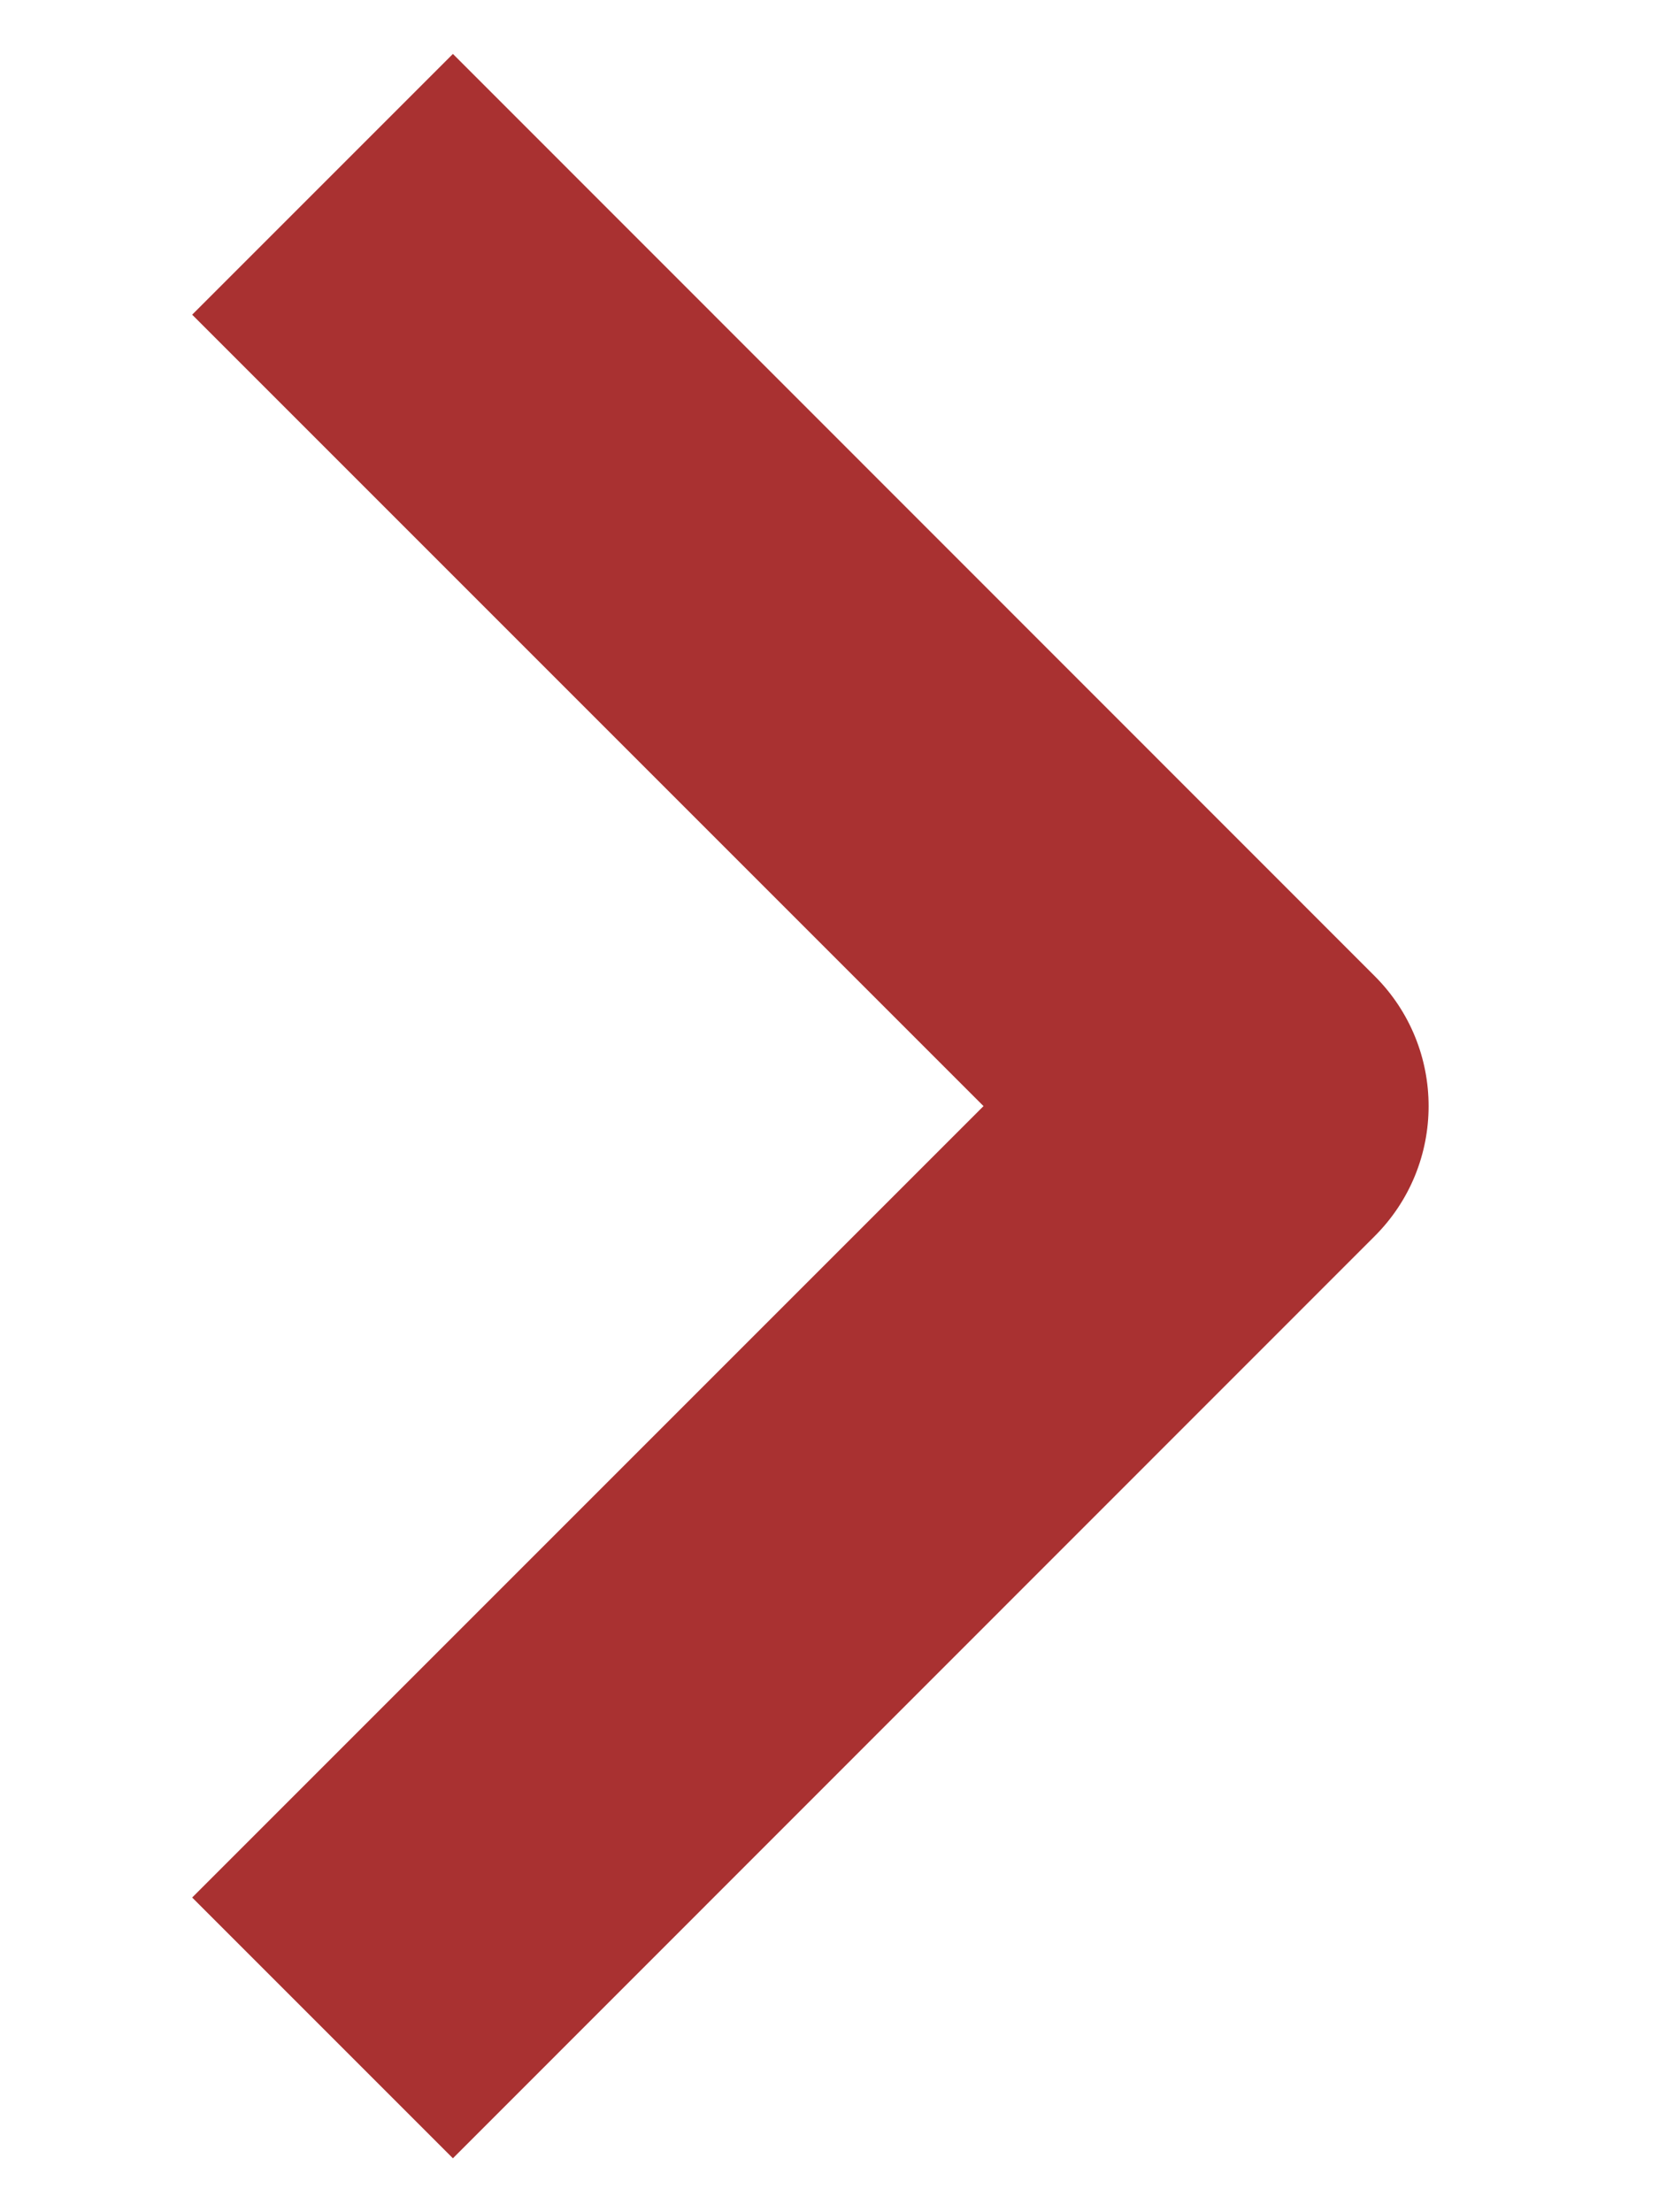 <svg width="6" height="8" viewBox="0 0 6 8" fill="none" xmlns="http://www.w3.org/2000/svg">
<path fill-rule="evenodd" clip-rule="evenodd" d="M3.557 4L0.695 1.138L1.638 0.195L4.971 3.529C5.232 3.789 5.232 4.211 4.971 4.471L1.638 7.805L0.695 6.862L3.557 4Z" fill="#A93131"/>
</svg>
